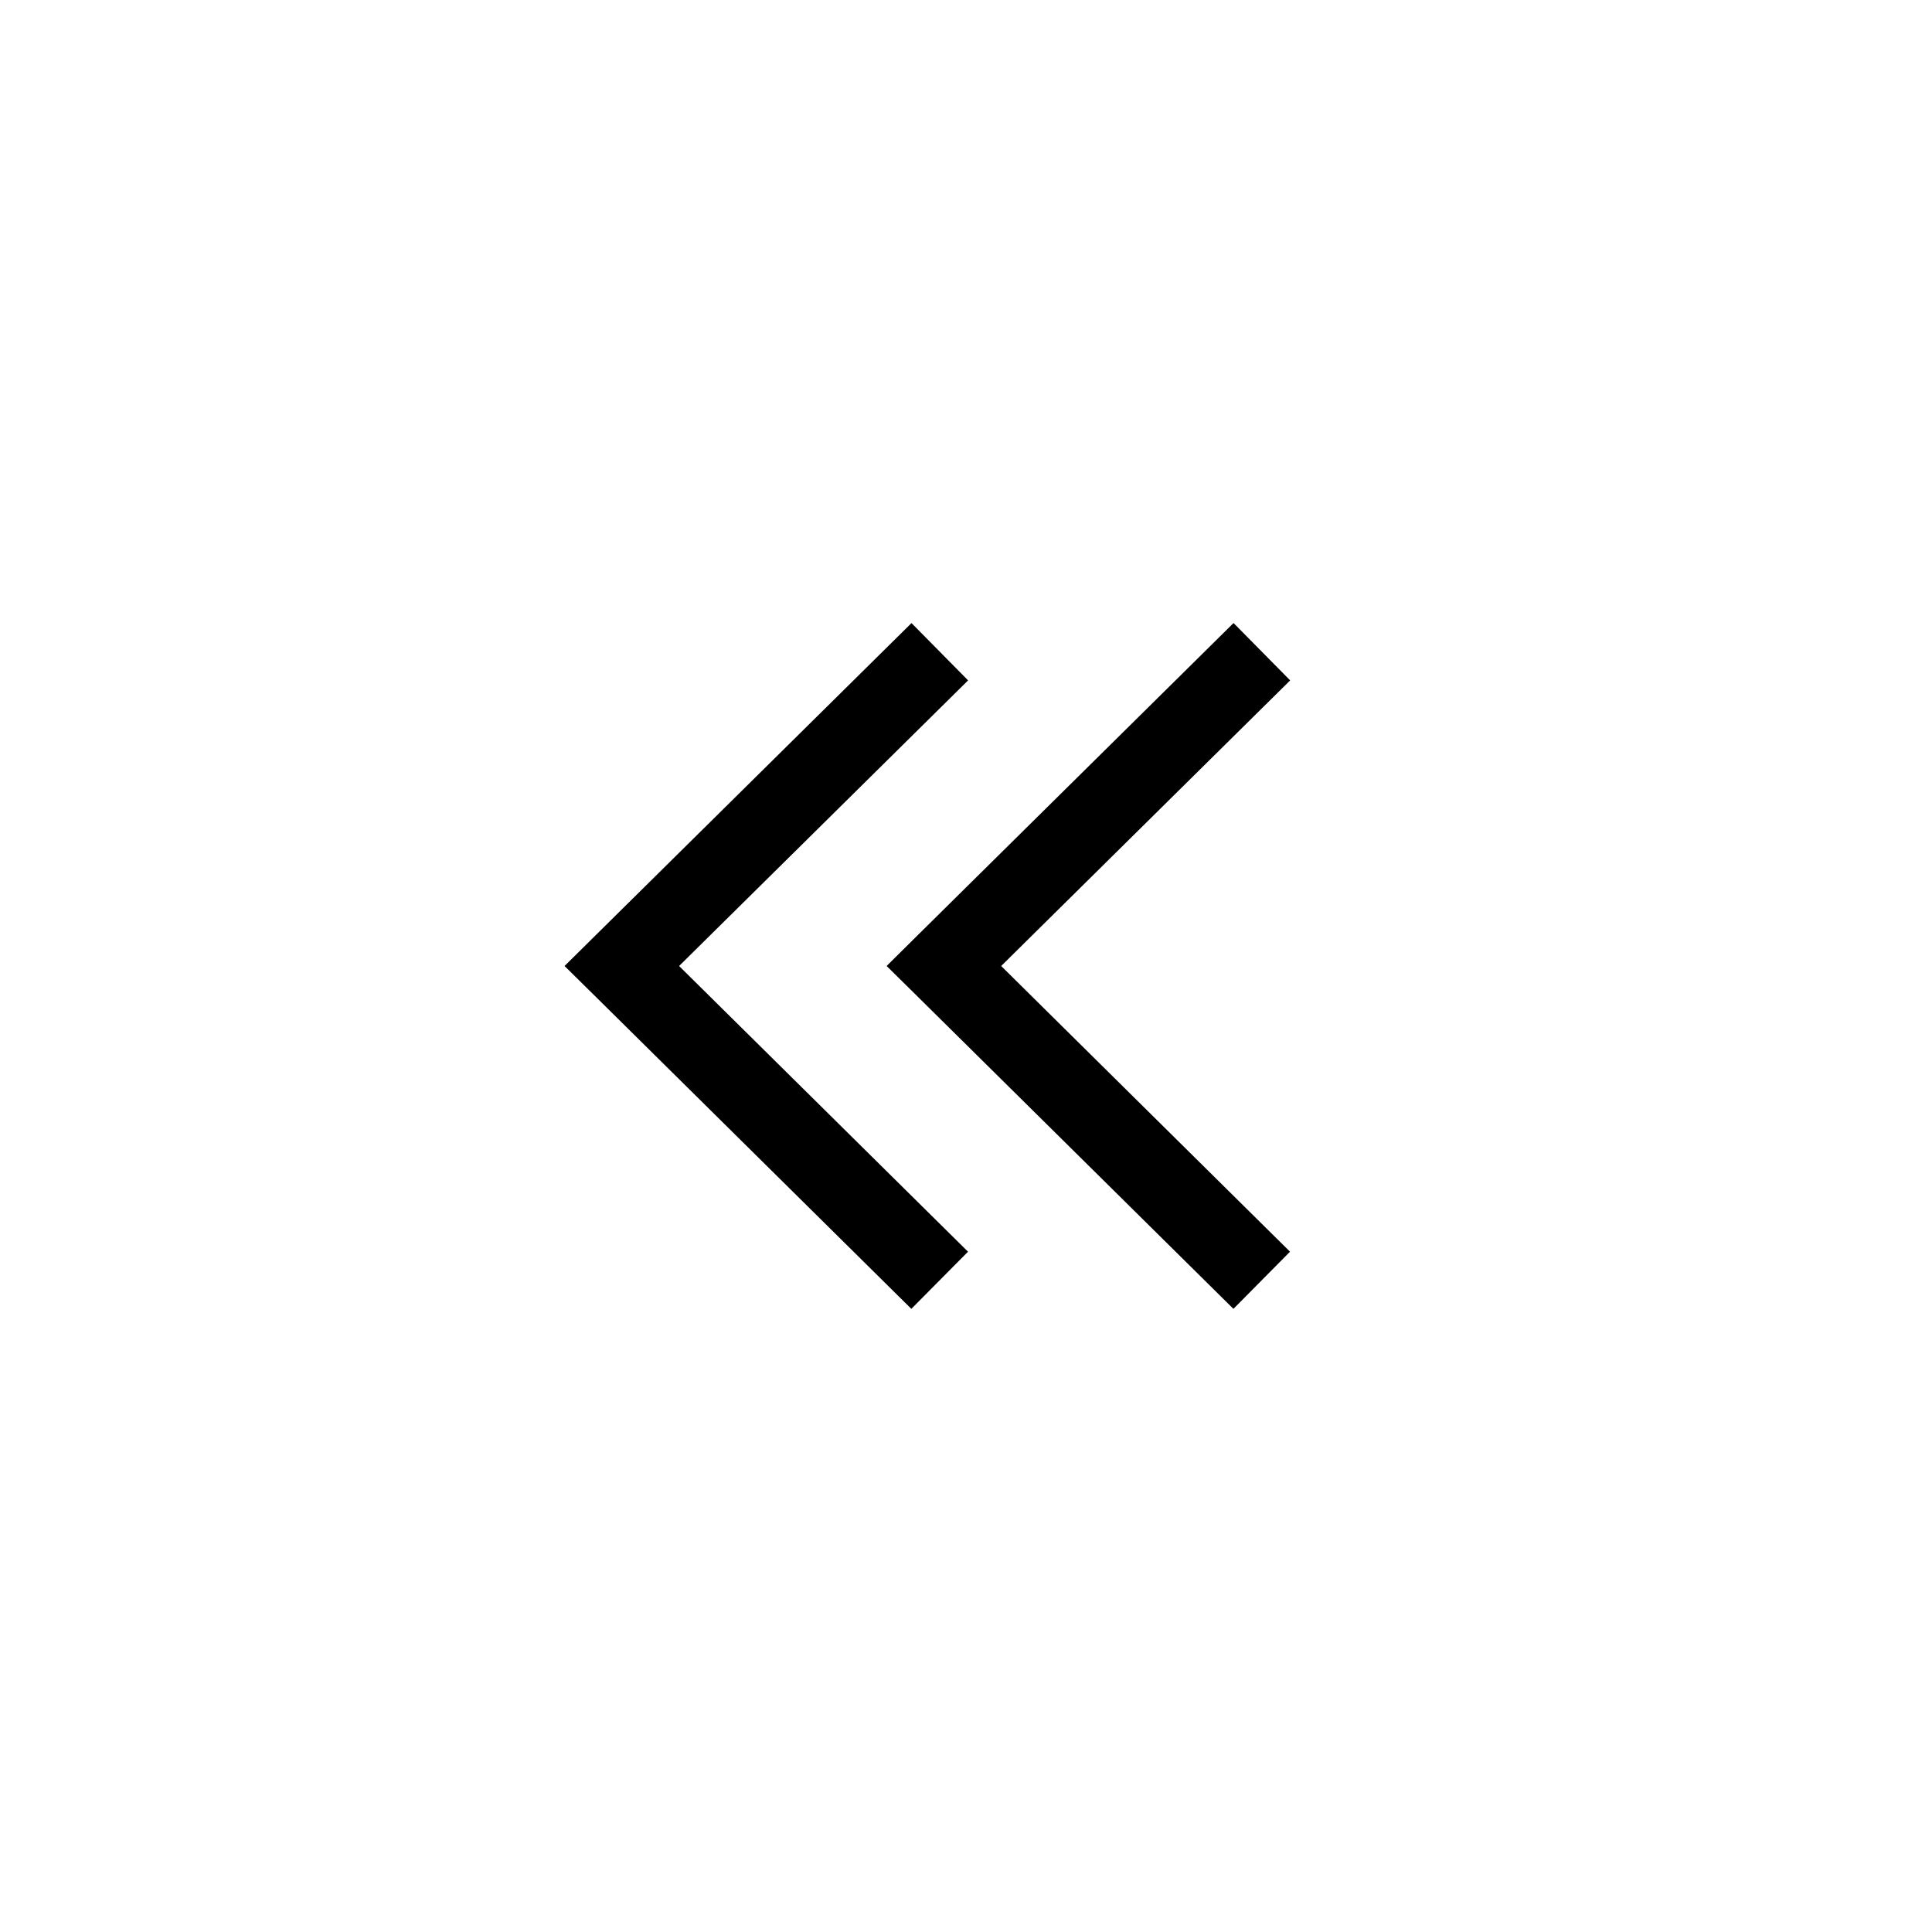<svg width="24" height="24" viewBox="0 0 24 24" fill="none" xmlns="http://www.w3.org/2000/svg"><path fill-rule="evenodd" clip-rule="evenodd" d="m11.323 7.74-3.95 3.904-.36.356.36.355 3.948 3.904.704-.71L8.436 12l3.59-3.548-.703-.712Zm4 0-3.95 3.904-.359.356.36.355 3.948 3.904.703-.71L12.437 12l3.59-3.548-.703-.712Z" fill="#000"/></svg>